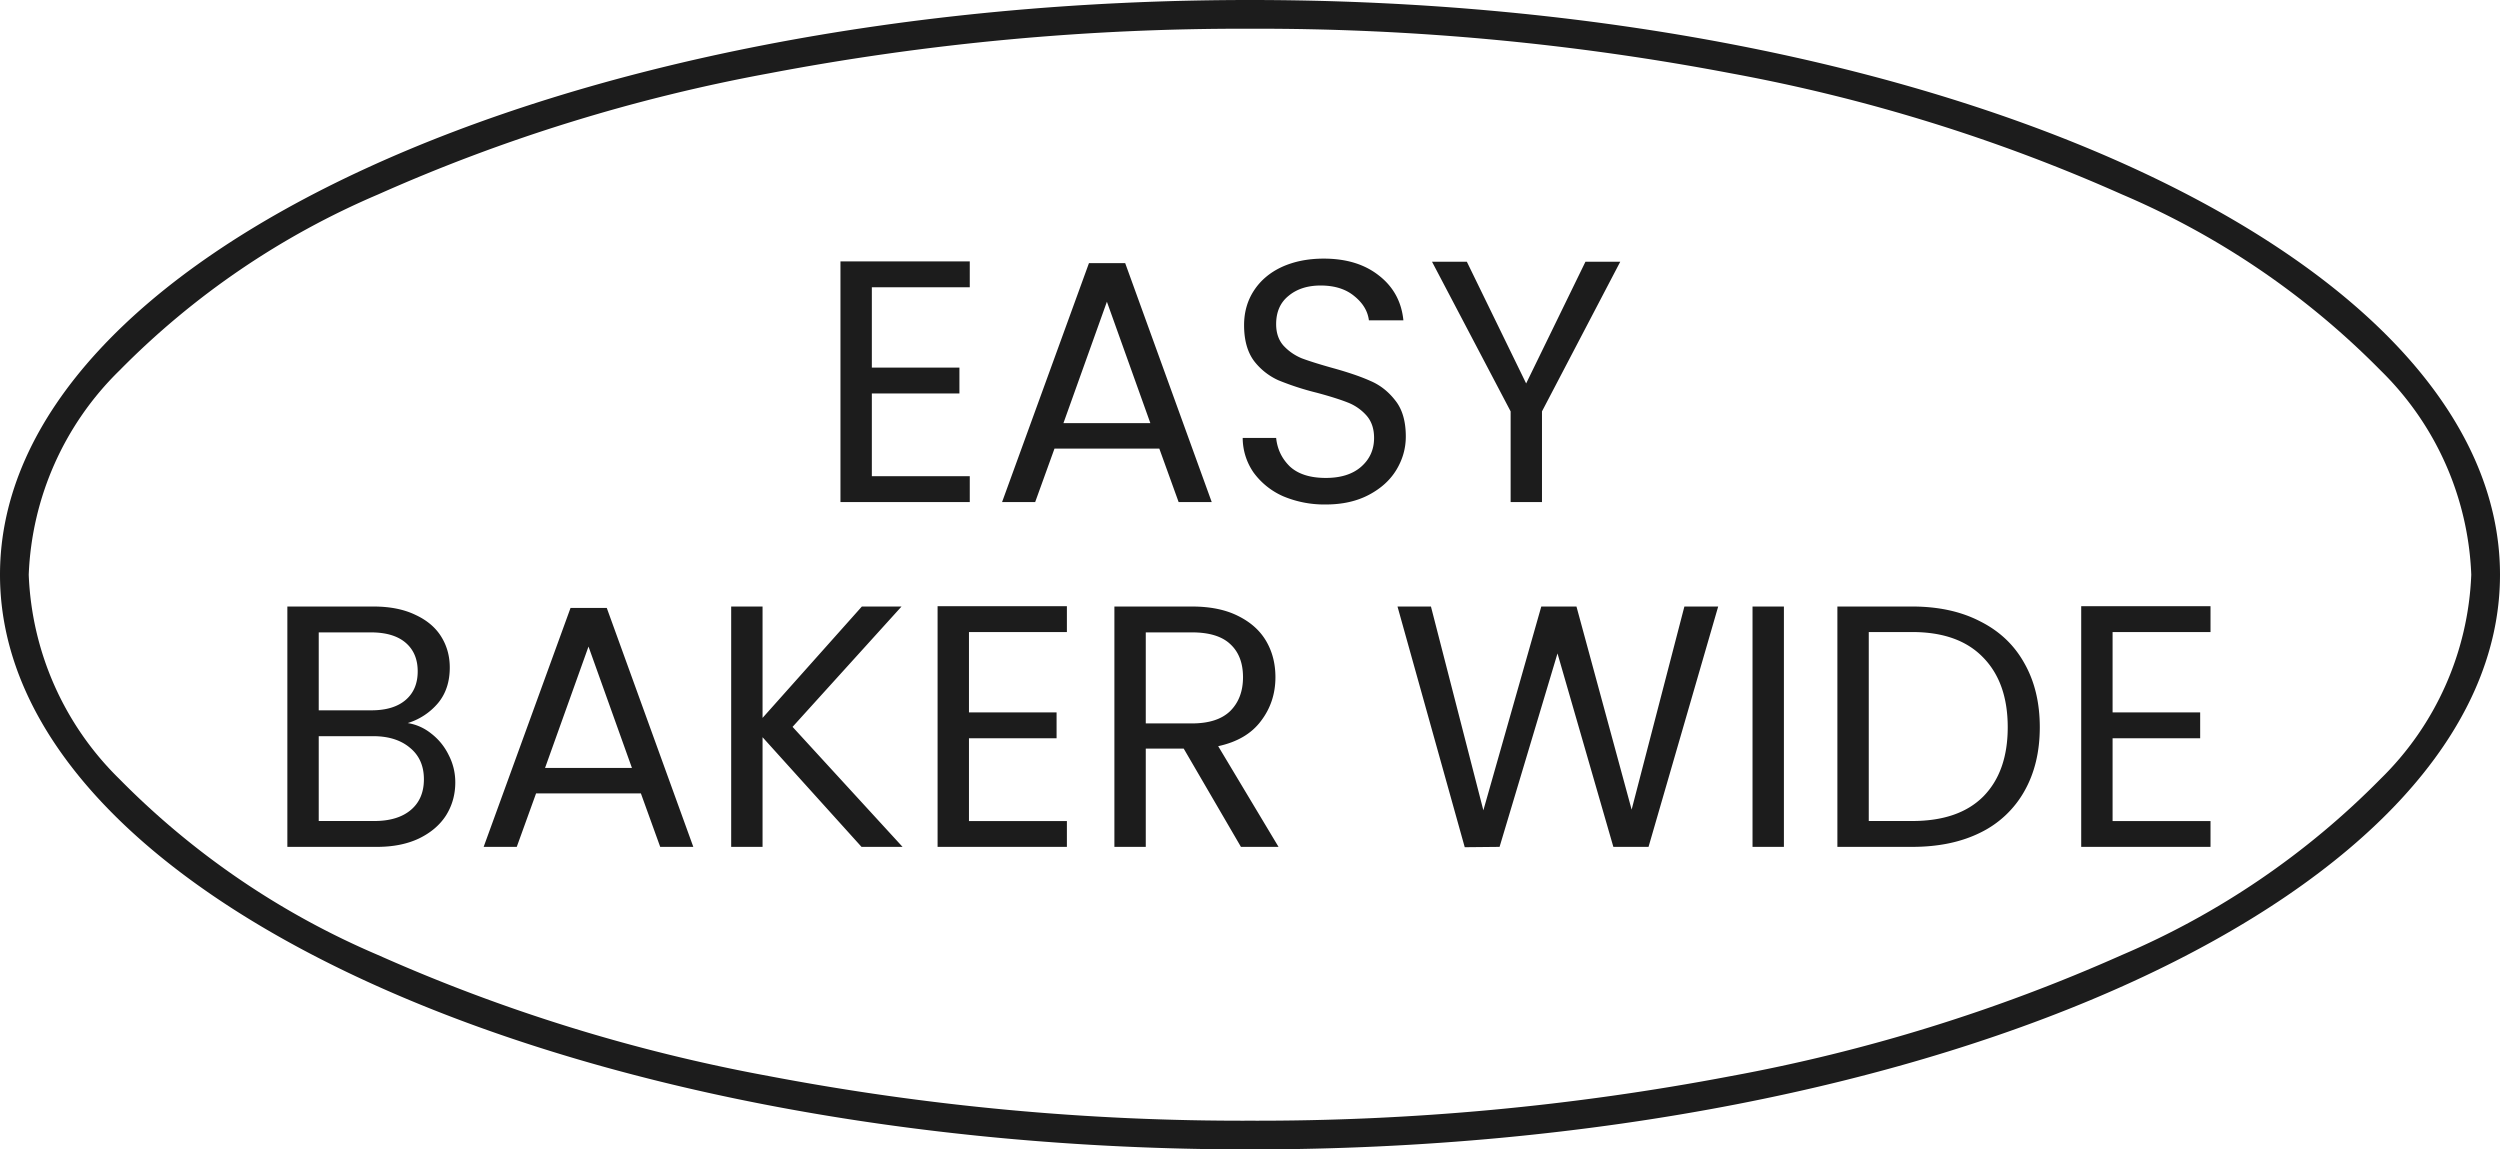 <svg width="87" height="40" viewBox="0 0 87 40" fill="none" xmlns="http://www.w3.org/2000/svg"><g clip-path="url(#clip0_643_121)" fill="#1C1C1C"><path d="M56.385 9.108l-2.724 5.208v3.156H52.57v-3.156l-2.736-5.208h1.212l2.064 4.236 2.064-4.236h1.212zm-10.247 8.448a3.685 3.685 0 01-1.488-.288 2.542 2.542 0 01-1.02-.816 2.119 2.119 0 01-.384-1.212h1.164c.04.392.2.724.48.996.288.264.704.396 1.248.396.52 0 .928-.128 1.224-.384.304-.264.456-.6.456-1.008 0-.32-.088-.58-.264-.78a1.687 1.687 0 00-.66-.456c-.264-.104-.62-.216-1.068-.336a9.703 9.703 0 01-1.332-.432 2.212 2.212 0 01-.852-.672c-.232-.312-.348-.728-.348-1.248 0-.456.116-.86.348-1.212.232-.352.556-.624.972-.816.424-.192.908-.288 1.452-.288.784 0 1.424.196 1.92.588.504.392.788.912.852 1.56h-1.2c-.04-.32-.208-.6-.504-.84-.296-.248-.688-.372-1.176-.372-.456 0-.828.12-1.116.36-.288.232-.432.56-.432.984 0 .304.084.552.252.744.176.192.388.34.636.444.256.096.612.208 1.068.336.552.152.996.304 1.332.456.336.144.624.372.864.684.24.304.36.72.36 1.248 0 .408-.108.792-.324 1.152-.216.36-.536.652-.96.876-.424.224-.924.336-1.5.336zm-5.794-1.944h-3.648l-.672 1.86h-1.152l3.024-8.316h1.26l3.012 8.316h-1.152l-.672-1.86zm-.312-.888L38.52 10.5l-1.512 4.224h3.024zM30.34 9.996v2.796h3.048v.9H30.34v2.88h3.408v.9h-4.5V9.096h4.5v.9H30.34zm43.178 12v2.796h3.048v.9h-3.048v2.88h3.408v.9h-4.5v-8.376h4.5v.9h-3.408zm-6.973-.889c.912 0 1.7.172 2.364.516.672.336 1.184.82 1.536 1.452.36.632.54 1.376.54 2.232 0 .856-.18 1.6-.54 2.232a3.524 3.524 0 01-1.536 1.44c-.664.328-1.452.492-2.364.492h-2.604v-8.364h2.604zm0 7.464c1.08 0 1.904-.284 2.472-.852.568-.576.852-1.38.852-2.412 0-1.04-.288-1.852-.864-2.436-.568-.584-1.388-.876-2.46-.876h-1.512v6.576h1.512zm-4.465-7.464v8.364h-1.092v-8.364h1.092zm-2.287 0l-2.424 8.364h-1.224l-1.944-6.732-2.016 6.732-1.212.012-2.34-8.376h1.164l1.824 7.092 2.016-7.092h1.224l1.92 7.068 1.836-7.068h1.176zm-16.608 8.364l-1.992-3.42h-1.32v3.42h-1.092v-8.364h2.7c.632 0 1.164.108 1.596.324.44.216.768.508.984.876.216.368.324.788.324 1.26 0 .576-.168 1.084-.504 1.524-.328.44-.824.732-1.488.876l2.1 3.504h-1.308zm-3.312-4.296h1.608c.592 0 1.036-.144 1.332-.432.296-.296.444-.688.444-1.176 0-.496-.148-.88-.444-1.152-.288-.272-.732-.408-1.332-.408h-1.608v3.168zm-6.153-3.179v2.796h3.049v.9H33.72v2.88h3.408v.9h-4.5v-8.376h4.5v.9H33.72zm-3.739 7.475l-3.444-3.816v3.816h-1.092v-8.364h1.092v3.876l3.456-3.876h1.38l-3.792 4.188 3.828 4.176h-1.428zm-7.678-1.86h-3.648l-.672 1.86h-1.152l3.024-8.316h1.26l3.012 8.316h-1.152l-.672-1.86zm-.312-.888L20.48 22.5l-1.512 4.224h3.024zm-7.803-1.56c.304.048.58.172.828.372.256.2.456.448.6.744.152.296.228.612.228.948 0 .424-.108.808-.324 1.152-.216.336-.532.604-.948.804-.408.192-.892.288-1.452.288H10v-8.364h3c.568 0 1.052.096 1.452.288.4.184.7.436.9.756.2.32.3.68.3 1.08 0 .496-.136.908-.408 1.236a2.23 2.23 0 01-1.056.696zm-3.096-.444h1.836c.512 0 .908-.12 1.188-.36.28-.24.42-.572.42-.996 0-.424-.14-.756-.42-.996-.28-.24-.684-.36-1.212-.36h-1.812v2.712zm1.932 3.852c.544 0 .968-.128 1.272-.384.304-.256.456-.612.456-1.068 0-.464-.16-.828-.48-1.092-.32-.272-.748-.408-1.284-.408h-1.896v2.952h1.932z"/><path d="M43.5 1a87.969 87.969 0 00-16.741 1.553 60.2 60.2 0 00-13.6 4.213 28.064 28.064 0 00-9 6.126A10.507 10.507 0 001 20a10.507 10.507 0 003.154 7.108 28.063 28.063 0 009 6.126 60.197 60.197 0 0013.6 4.213A87.97 87.97 0 0043.5 39a87.967 87.967 0 0016.741-1.553 60.197 60.197 0 0013.6-4.213 28.064 28.064 0 009-6.126A10.507 10.507 0 0086 20a10.507 10.507 0 00-3.154-7.108 28.065 28.065 0 00-9-6.126 60.2 60.2 0 00-13.6-4.213A87.968 87.968 0 0043.5 1zm0-1C67.524 0 87 8.954 87 20S67.524 40 43.5 40 0 31.046 0 20 19.476 0 43.5 0z"/></g><defs><clipPath id="clip0_643_121"><path fill="#fff" d="M0 0h87v40H0z"/></clipPath></defs></svg>